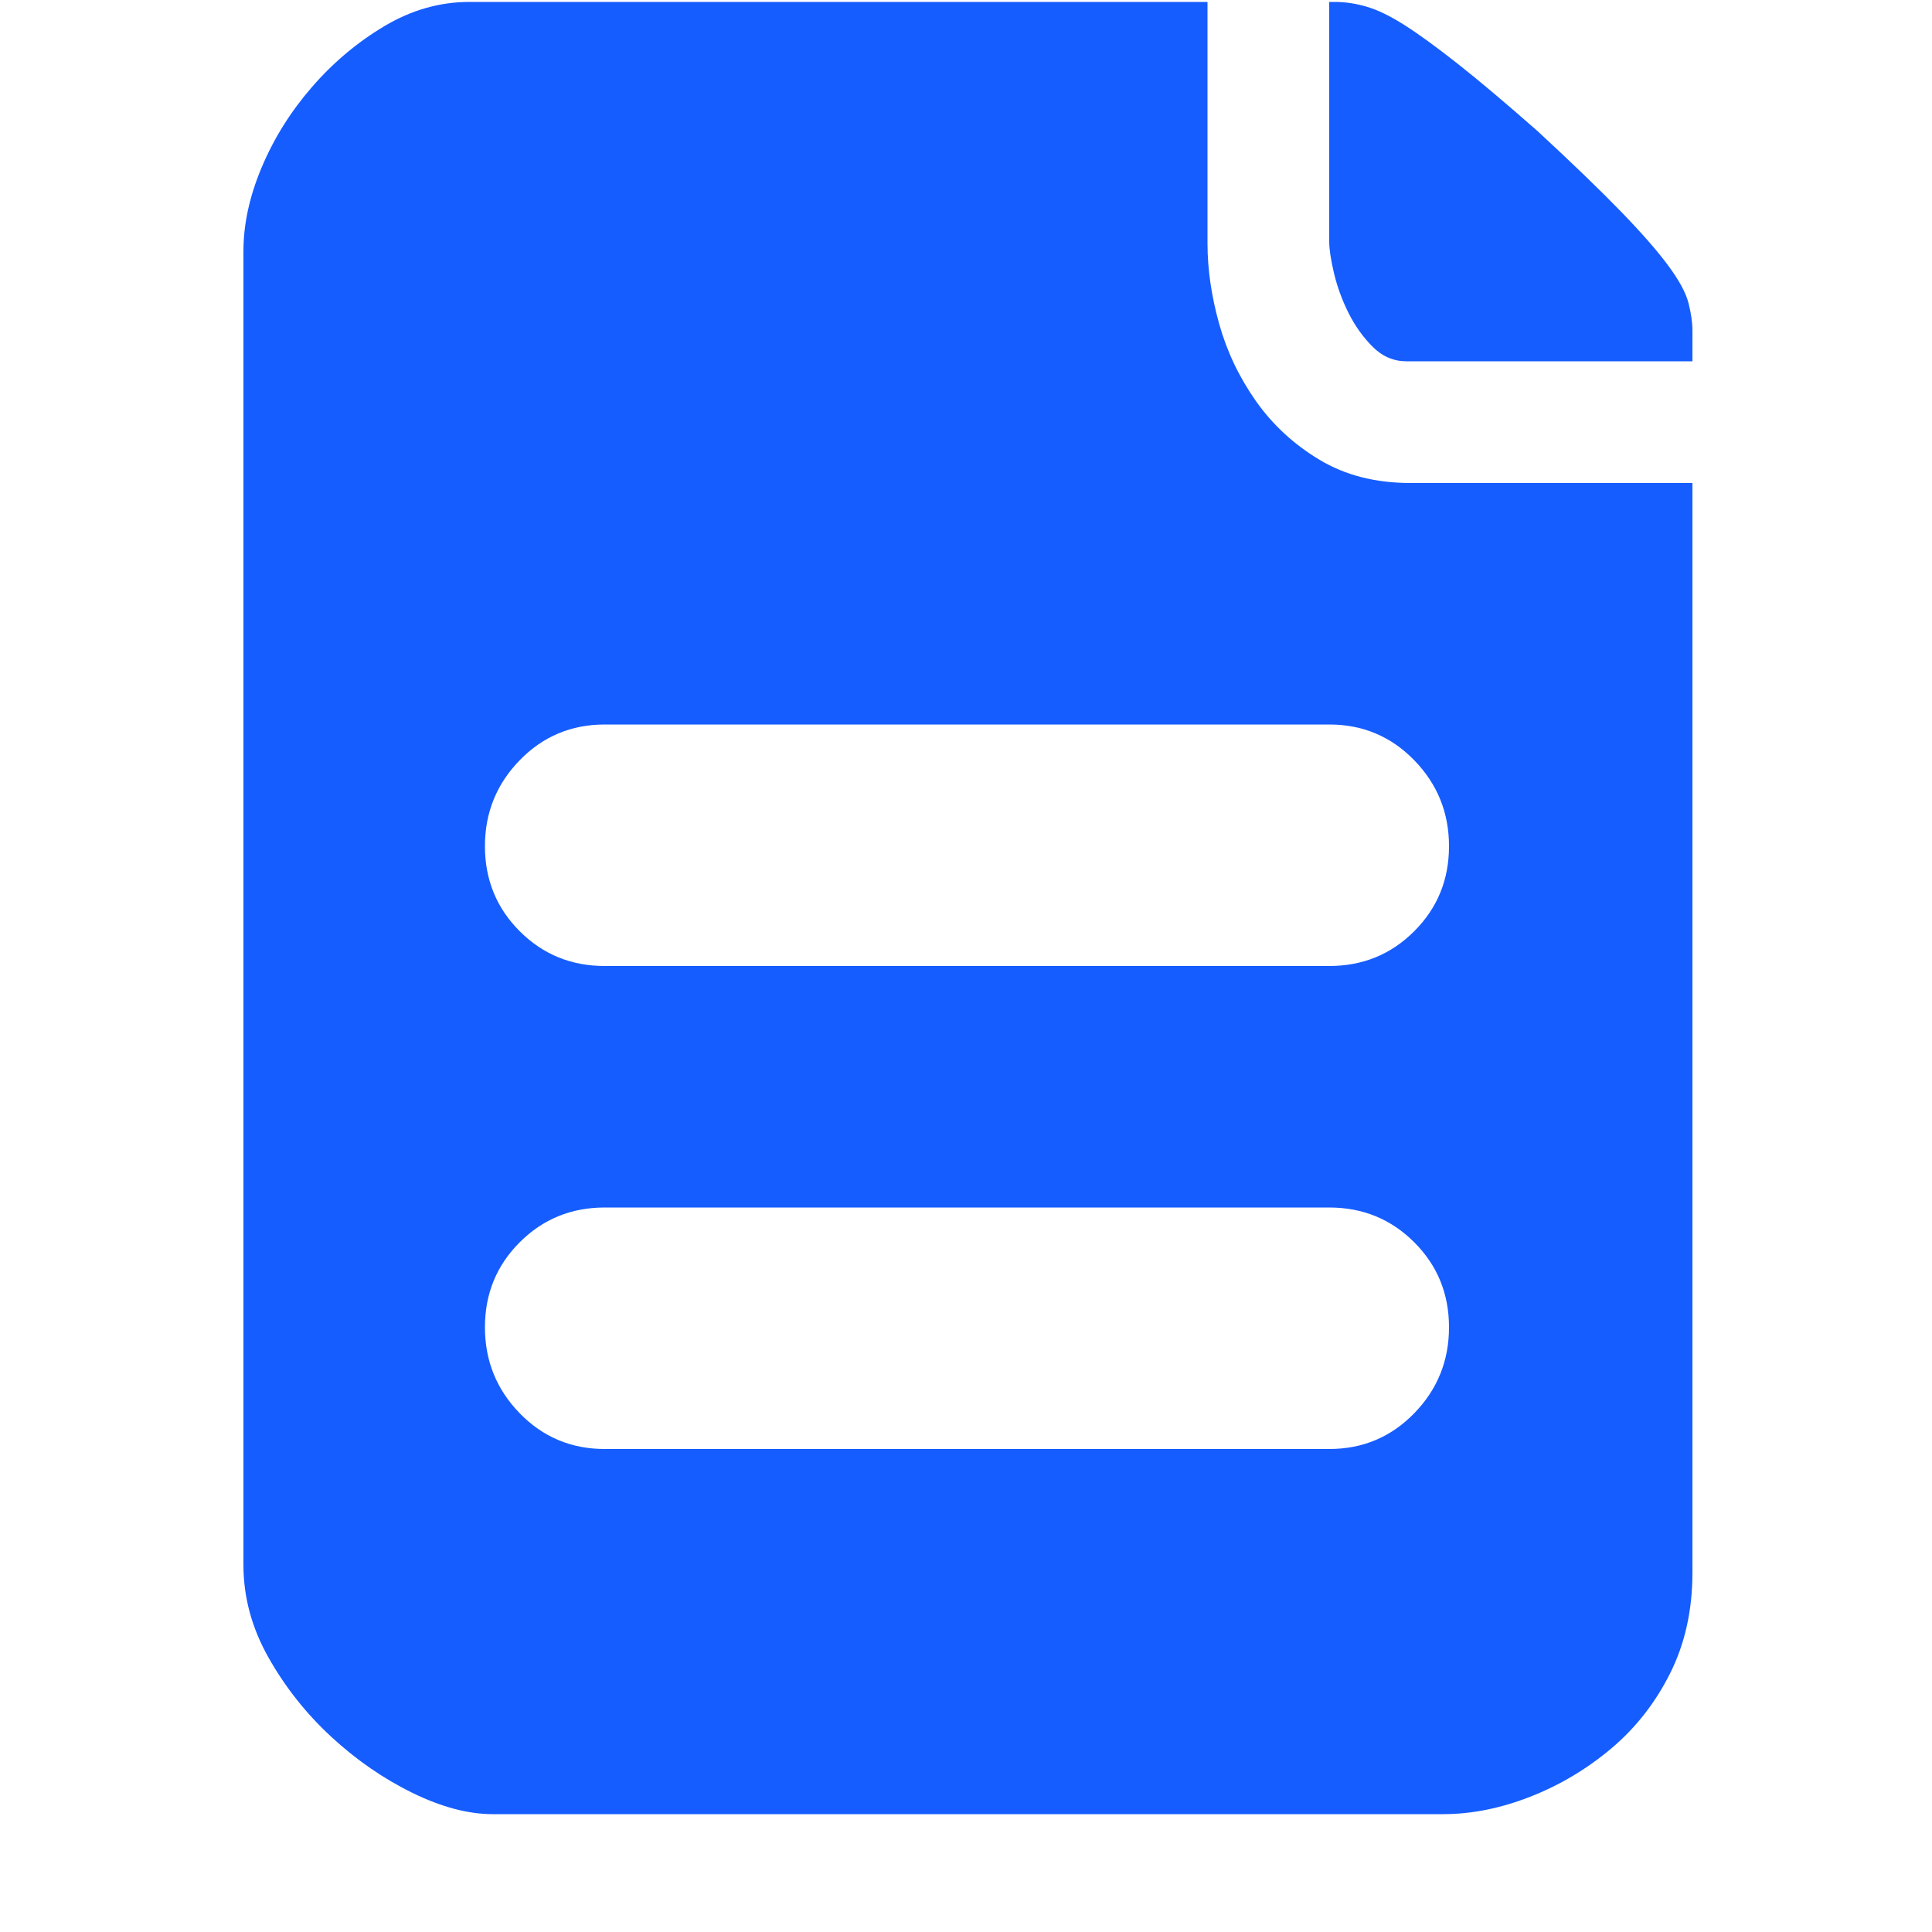 <svg xmlns="http://www.w3.org/2000/svg" xmlns:xlink="http://www.w3.org/1999/xlink" fill="none" version="1.1" width="16" height="16" viewBox="0 0 16 16"><defs><clipPath id="master_svg0_1276_14806"><rect x="0" y="0" width="16" height="16" rx="0"/></clipPath></defs><g clip-path="url(#master_svg0_1276_14806)"><g><path d="M12.736,1.088Q13.168,1.488,13.424,1.752Q13.68,2.016,13.816,2.2Q13.952,2.384,13.984,2.512Q14.016,2.64,14.016,2.736L14.016,2.992L11.648,2.992Q11.488,2.992,11.368,2.872Q11.248,2.752,11.168,2.592Q11.088,2.432,11.048,2.264Q11.008,2.096,11.008,2L11.008,0.016L11.056,0.016Q11.184,0.016,11.32,0.056Q11.456,0.096,11.632,0.208Q11.808,0.32,12.072,0.528Q12.336,0.736,12.736,1.088ZM10,2.016Q10,2.336,10.096,2.68Q10.192,3.024,10.4,3.32Q10.608,3.616,10.928,3.808Q11.248,4,11.68,4L14.016,4L14.016,13.024Q14.016,13.488,13.832,13.856Q13.648,14.224,13.344,14.48Q13.04,14.736,12.672,14.88Q12.304,15.024,11.952,15.024L4.08,15.024Q3.776,15.024,3.416,14.848Q3.056,14.672,2.744,14.384Q2.432,14.096,2.224,13.728Q2.016,13.36,2.016,12.96L2.016,2.08Q2.016,1.744,2.168,1.384Q2.32,1.024,2.584,0.72Q2.848,0.416,3.184,0.216Q3.52,0.016,3.888,0.016L10,0.016L10,2.016ZM11.008,12Q11.424,12,11.712,11.704Q12,11.408,12,10.992Q12,10.576,11.712,10.288Q11.424,10,11.008,10L5.008,10Q4.592,10,4.304,10.288Q4.016,10.576,4.016,10.992Q4.016,11.408,4.304,11.704Q4.592,12,5.008,12L11.008,12ZM12,7.008Q12,6.592,11.712,6.296Q11.424,6,11.008,6L5.008,6Q4.592,6,4.304,6.296Q4.016,6.592,4.016,7.008Q4.016,7.424,4.304,7.712Q4.592,8,5.008,8L11.008,8Q11.424,8,11.712,7.712Q12,7.424,12,7.008Z" fill="#165DFF" fill-opacity="1"/></g></g></svg>